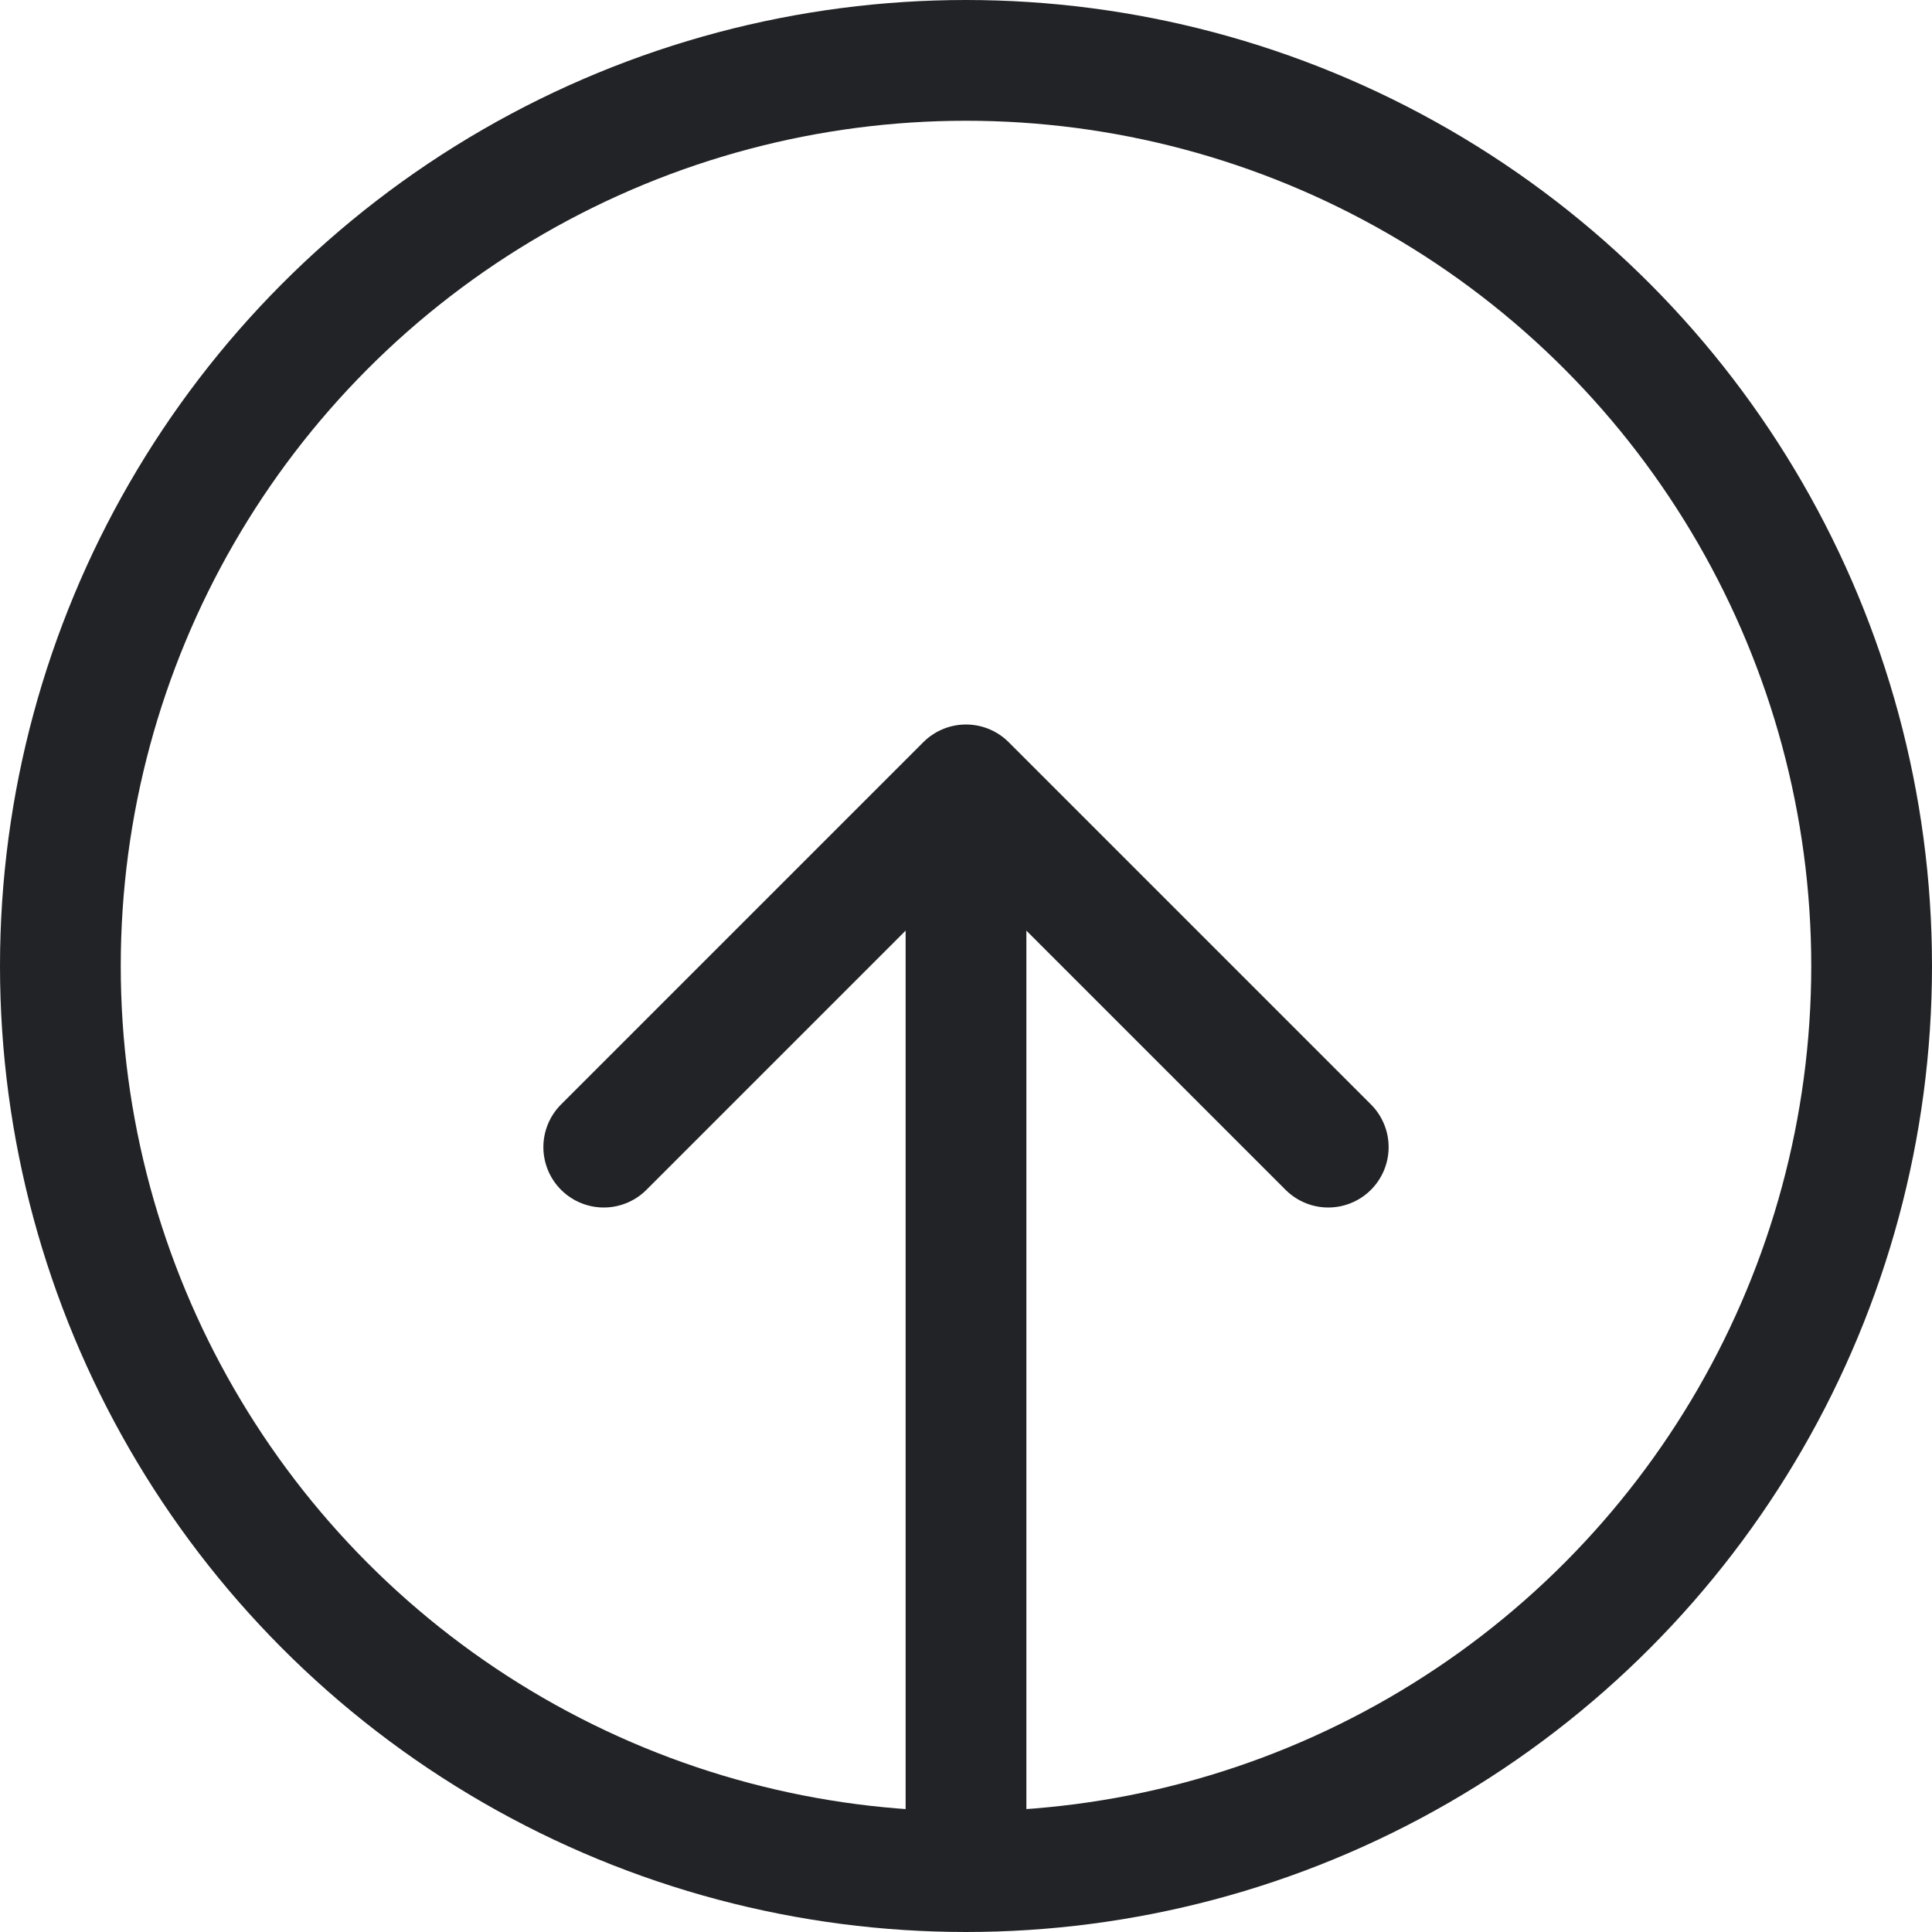 <?xml version="1.0" encoding="UTF-8"?>
<svg width="32px" height="32px" viewBox="0 0 32 32" version="1.1" xmlns="http://www.w3.org/2000/svg" xmlns:xlink="http://www.w3.org/1999/xlink">
    <!-- Generator: Sketch 53.1 (72631) - https://sketchapp.com -->
    <title>ic-体验-统一入口 copy</title>
    <desc>Created with Sketch.</desc>
    <g id="ic-体验-统一入口-copy" stroke="none" stroke-width="1" fill="none" fill-rule="evenodd">
        <rect id="Rectangle" fill="#D8D8D8" opacity="0" x="0" y="0" width="32" height="32"></rect>
        <path d="M16,14.349 L16,30.849" id="Path-25" stroke="#222326" stroke-width="2" stroke-linecap="round"></path>
        <polyline id="Path-26" stroke="#222326" stroke-width="2" stroke-linecap="round" stroke-linejoin="round" points="10 19 16 13 22 19"></polyline>
        <circle id="Oval" stroke="#222326" stroke-width="2" cx="16" cy="16" r="15"></circle>
    </g>
</svg>